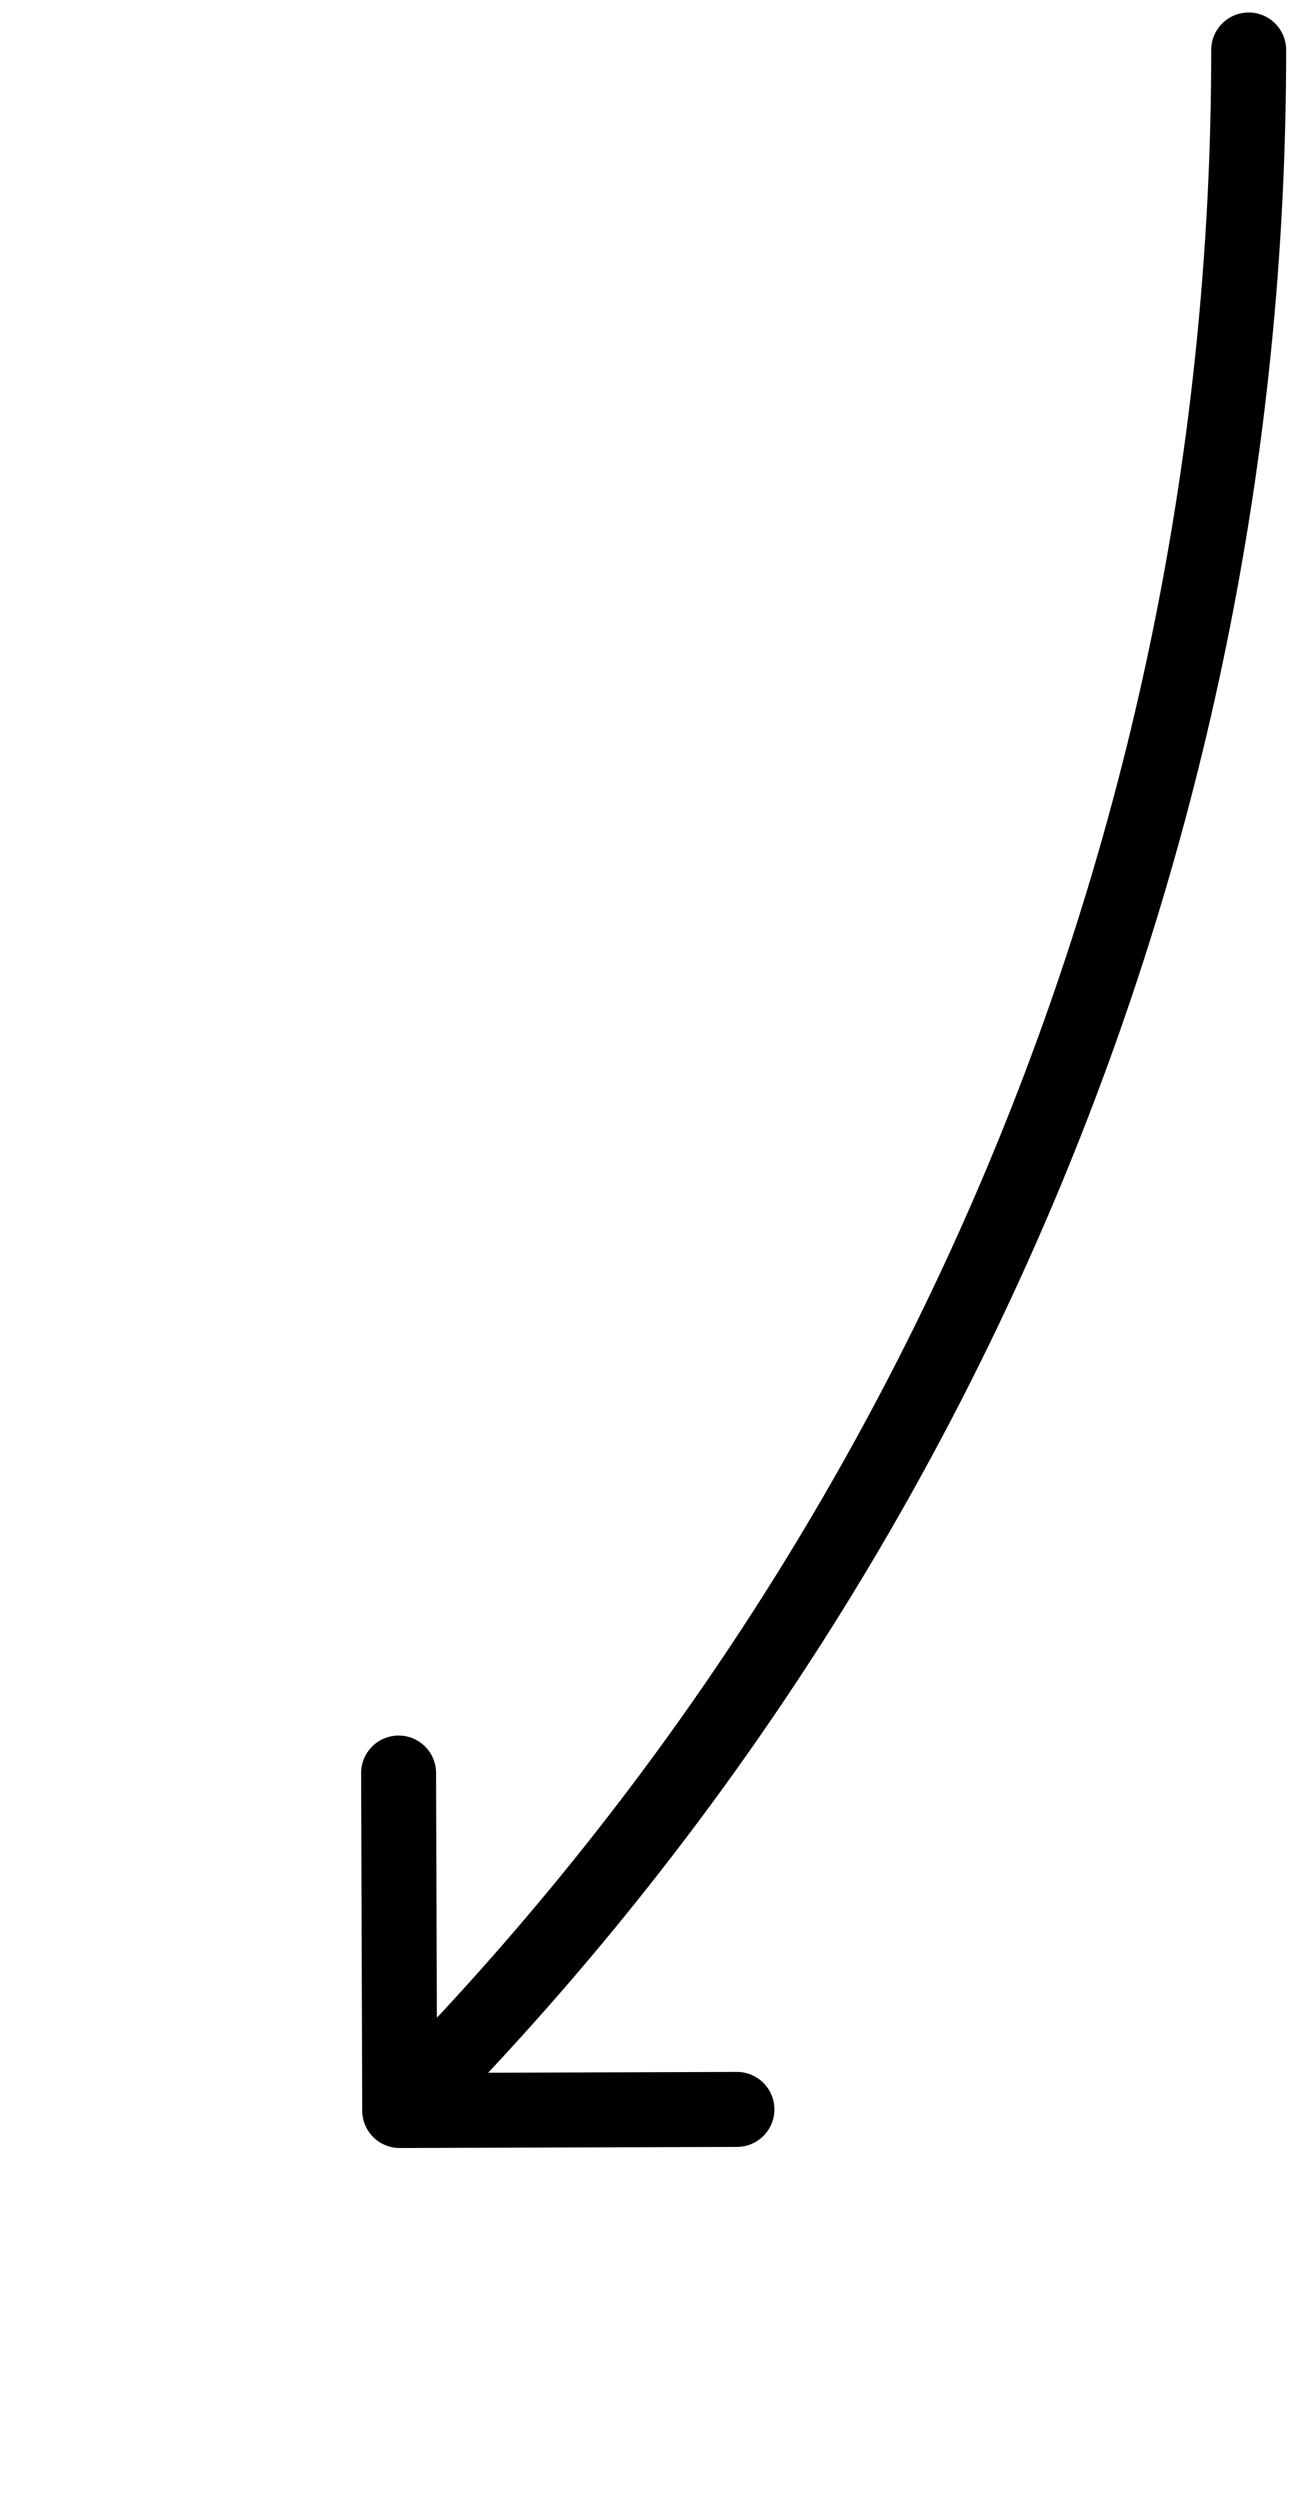 <svg width="26" height="50" viewBox="0 0 26 50" fill="none" xmlns="http://www.w3.org/2000/svg">
<path d="M8.003 42.963C7.588 42.965 7.251 42.63 7.25 42.216L7.228 35.466C7.227 35.051 7.562 34.715 7.976 34.713C8.39 34.712 8.727 35.047 8.728 35.461L8.748 41.461L14.748 41.441C15.162 41.44 15.499 41.775 15.5 42.189C15.501 42.603 15.167 42.94 14.752 42.941L8.003 42.963ZM24.243 1C24.243 0.586 24.578 0.25 24.993 0.25C25.407 0.25 25.743 0.586 25.743 1L24.243 1ZM7.468 41.684C17.837 31.248 24.243 16.873 24.243 1L25.743 1C25.743 17.285 19.169 32.036 8.532 42.742L7.468 41.684Z" fill="black"/>
</svg>
